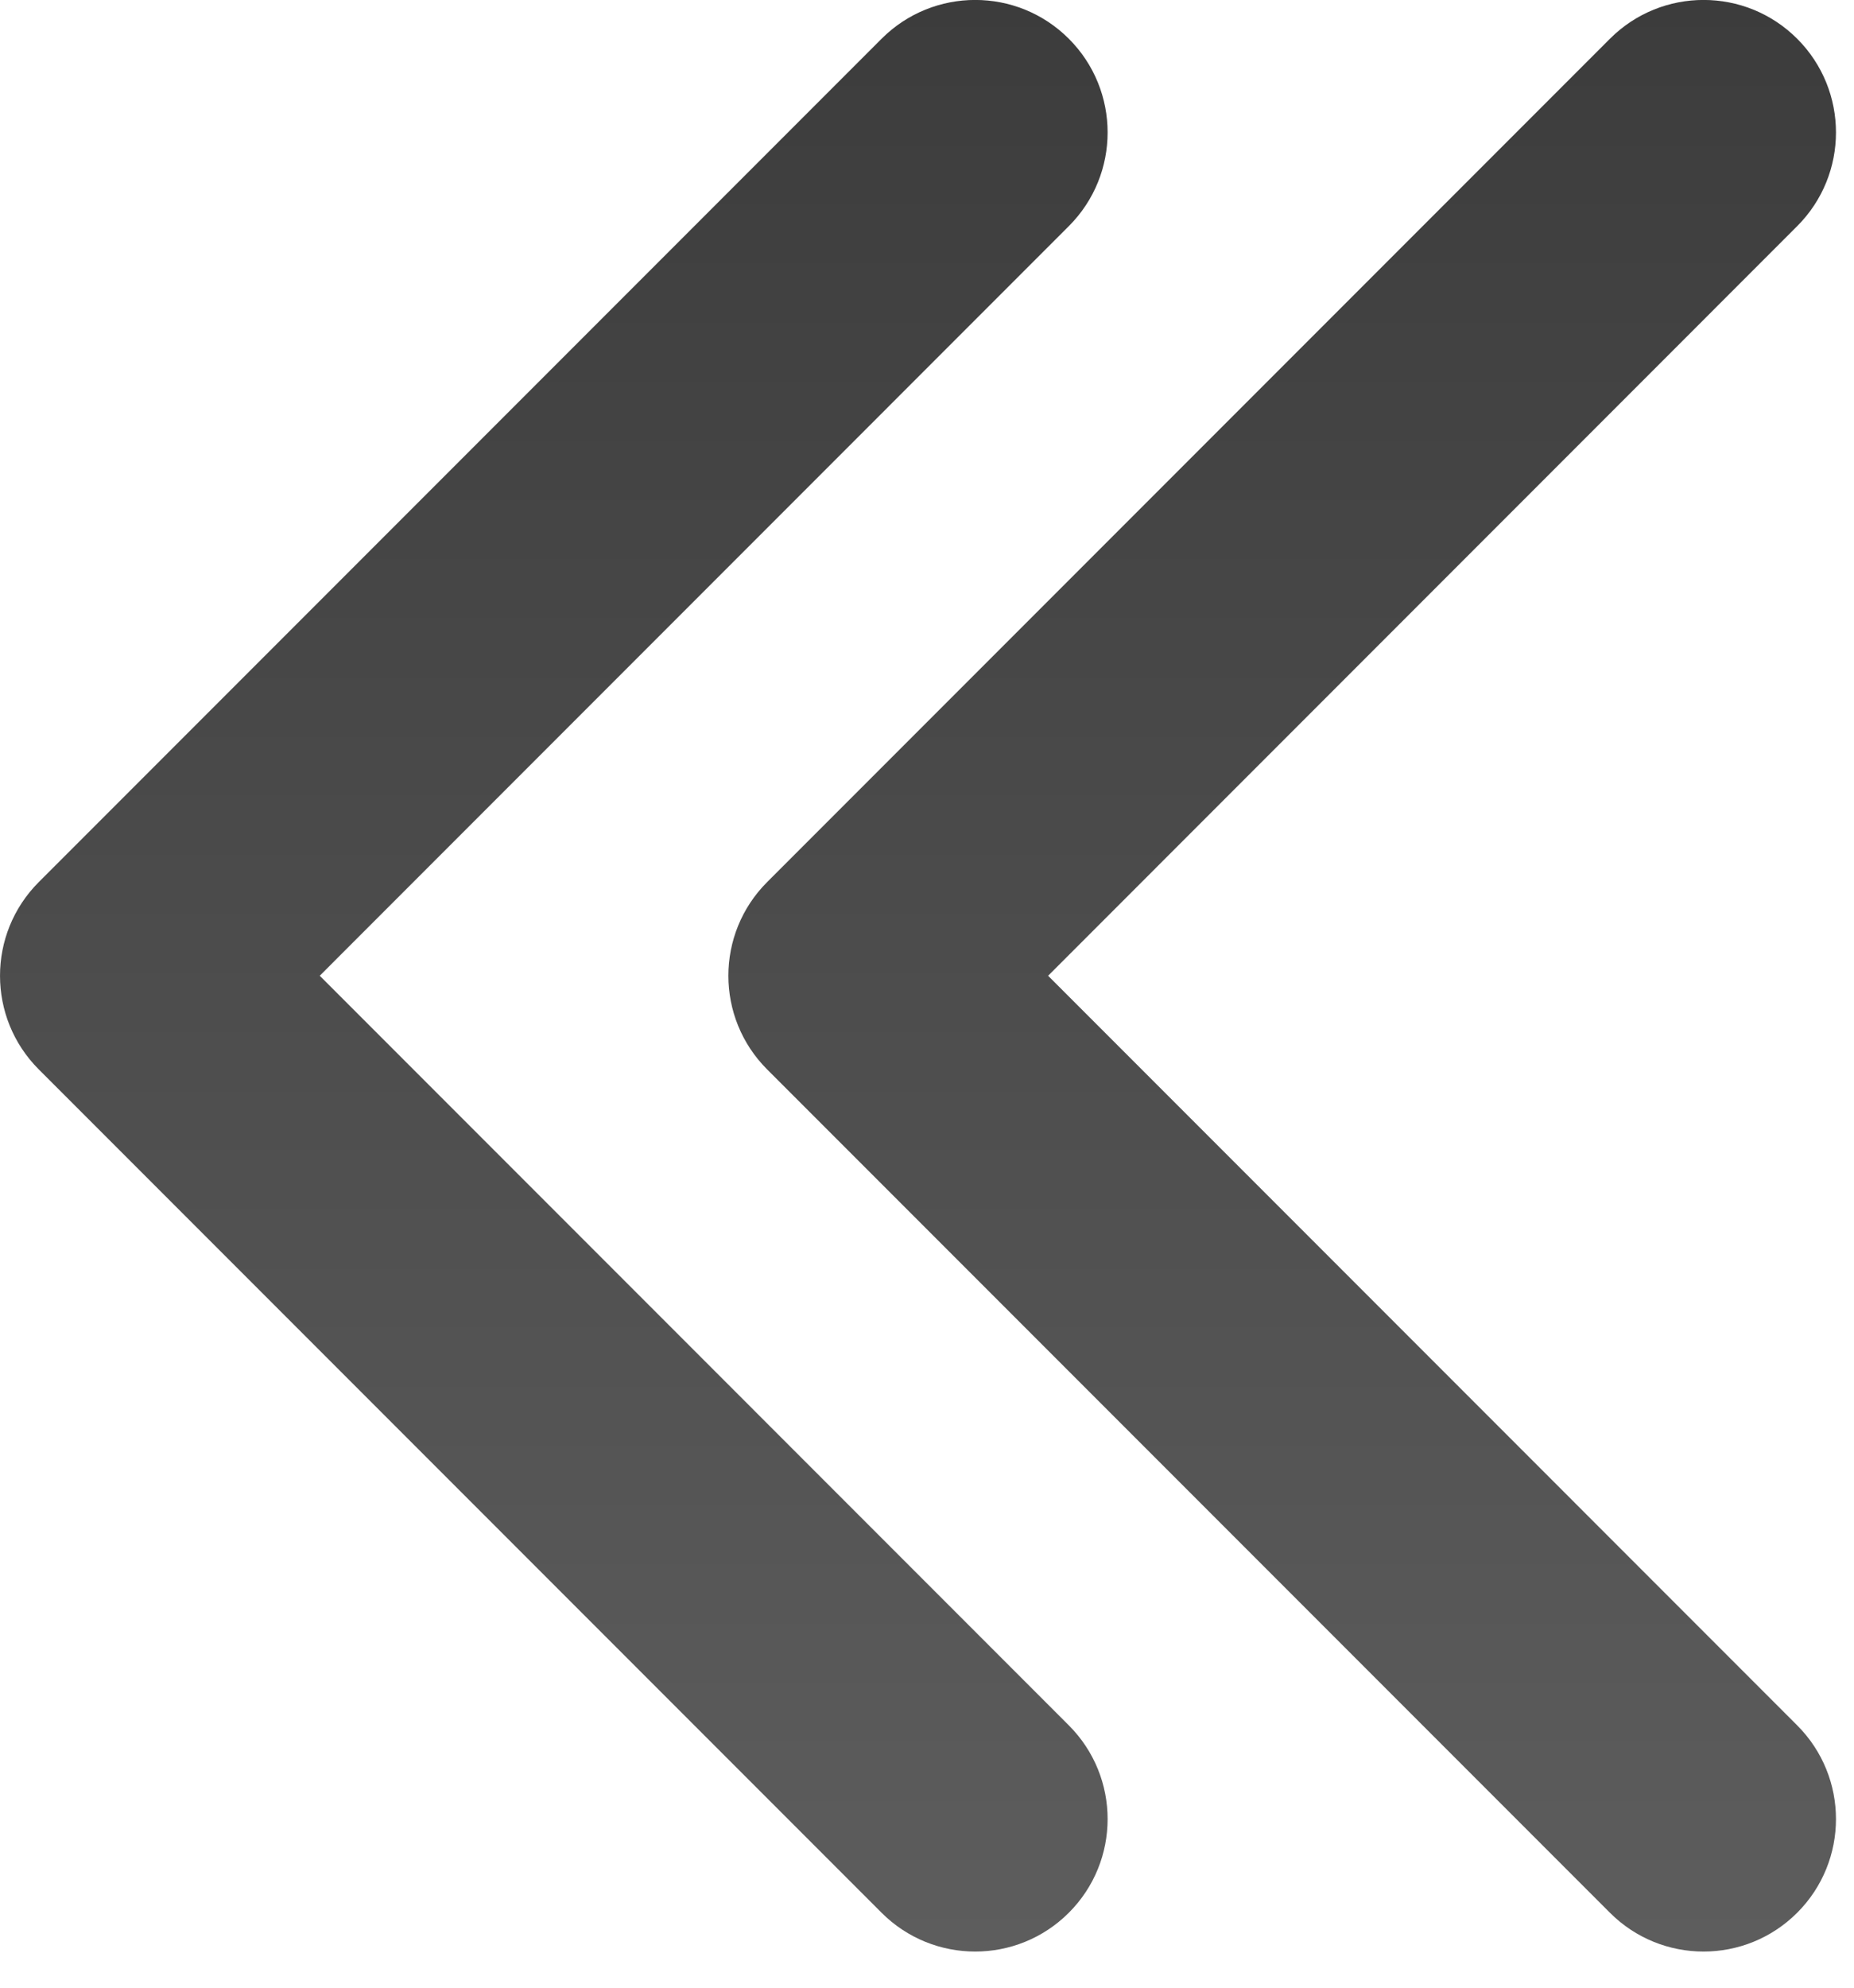 <?xml version="1.0" encoding="UTF-8"?> <svg xmlns="http://www.w3.org/2000/svg" width="28" height="30" viewBox="0 0 28 30" fill="none"><path fill-rule="evenodd" clip-rule="evenodd" d="M13.314 28.869L0.586 16.141C-0.195 15.36 -0.195 14.094 0.586 13.313L13.314 0.585C14.095 -0.196 15.361 -0.196 16.142 0.585C16.923 1.366 16.923 2.632 16.142 3.413L4.829 14.727L16.142 26.041C16.923 26.822 16.923 28.088 16.142 28.869C15.361 29.65 14.095 29.65 13.314 28.869Z" fill="url(#paint0_linear_299_522)"></path><path fill-rule="evenodd" clip-rule="evenodd" d="M24.314 28.869L11.586 16.141C10.805 15.36 10.805 14.094 11.586 13.313L24.314 0.585C25.095 -0.196 26.361 -0.196 27.142 0.585C27.923 1.366 27.923 2.632 27.142 3.413L15.829 14.727L27.142 26.041C27.923 26.822 27.923 28.088 27.142 28.869C26.361 29.65 25.095 29.65 24.314 28.869Z" fill="url(#paint1_linear_299_522)"></path><defs><linearGradient id="paint0_linear_299_522" x1="8.926" y1="29.415" x2="8.926" y2="-0.041" gradientUnits="userSpaceOnUse"><stop stop-color="#5D5D5D"></stop><stop offset="1" stop-color="#3C3C3C"></stop></linearGradient><linearGradient id="paint1_linear_299_522" x1="19.926" y1="29.415" x2="19.926" y2="-0.041" gradientUnits="userSpaceOnUse"><stop stop-color="#5D5D5D"></stop><stop offset="1" stop-color="#3C3C3C"></stop></linearGradient></defs></svg> 